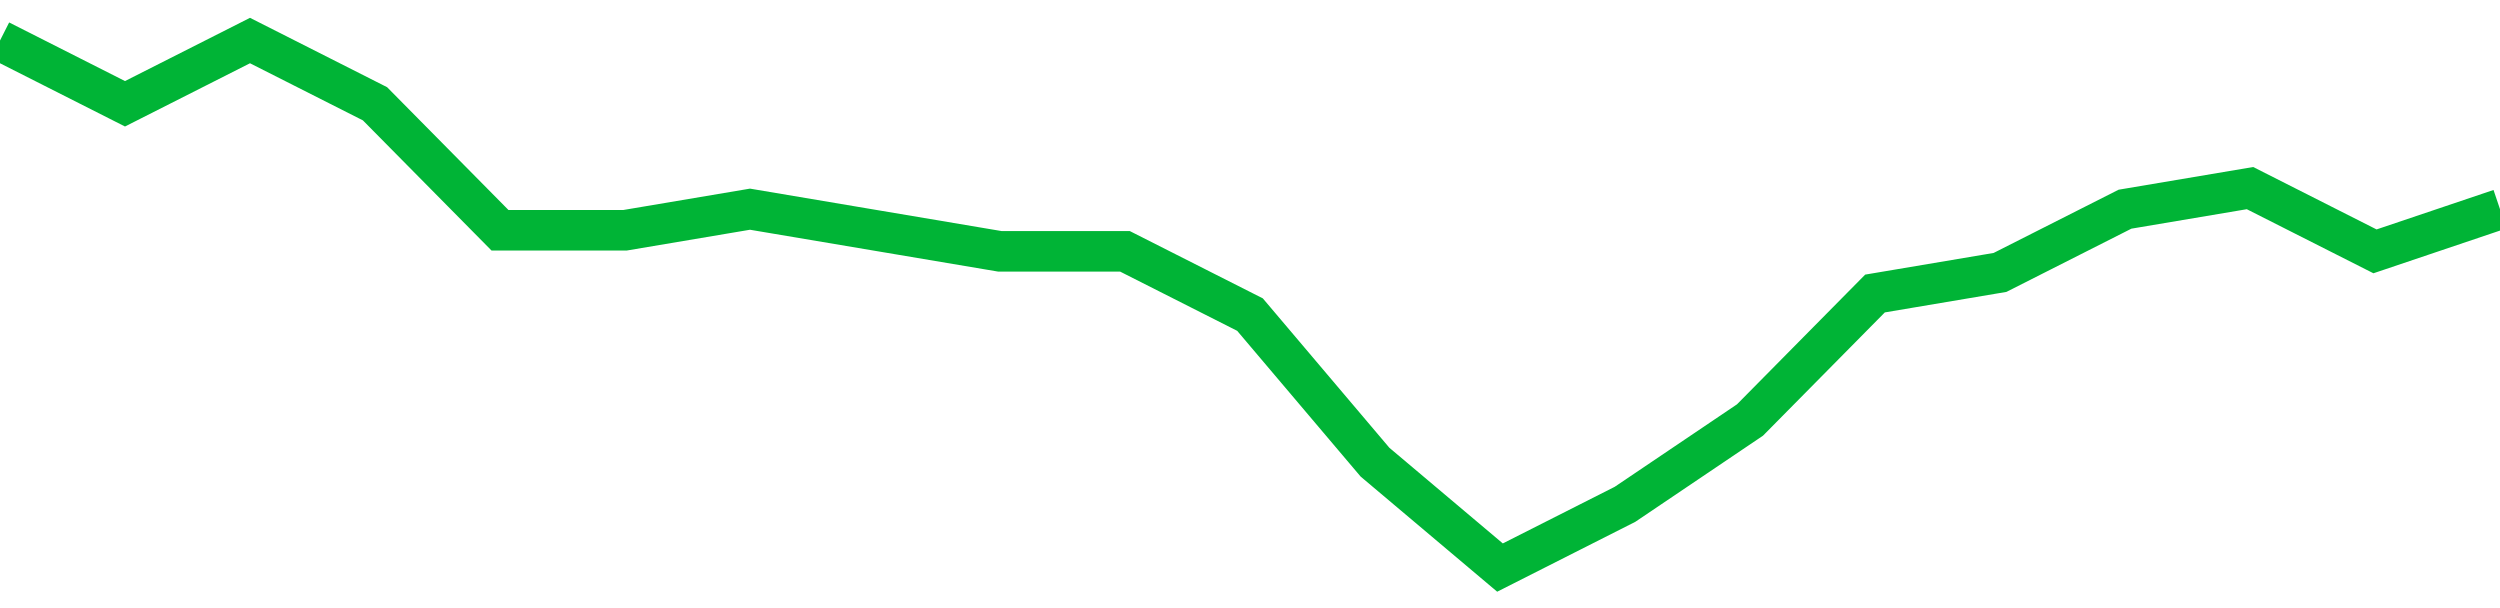 <!-- Generated with https://github.com/jxxe/sparkline/ --><svg viewBox="0 0 185 45" class="sparkline" xmlns="http://www.w3.org/2000/svg"><path class="sparkline--fill" d="M 0 3 L 0 3 L 9.25 7.68 L 18.5 3 L 27.75 7.68 L 37 17.04 L 46.25 17.04 L 55.5 15.48 L 64.75 17.04 L 74 18.6 L 83.25 18.6 L 92.5 23.28 L 101.75 34.2 L 111 42 L 120.25 37.32 L 129.5 31.08 L 138.75 21.72 L 148 20.16 L 157.25 15.48 L 166.5 13.92 L 175.75 18.6 L 185 15.48 V 45 L 0 45 Z" stroke="none" fill="none" ></path><path class="sparkline--line" d="M 0 3 L 0 3 L 9.25 7.68 L 18.5 3 L 27.75 7.68 L 37 17.04 L 46.25 17.04 L 55.5 15.48 L 64.75 17.04 L 74 18.6 L 83.25 18.6 L 92.5 23.28 L 101.75 34.2 L 111 42 L 120.25 37.32 L 129.5 31.08 L 138.75 21.72 L 148 20.16 L 157.25 15.48 L 166.5 13.92 L 175.75 18.6 L 185 15.48" fill="none" stroke-width="3" stroke="#00B436" ></path></svg>